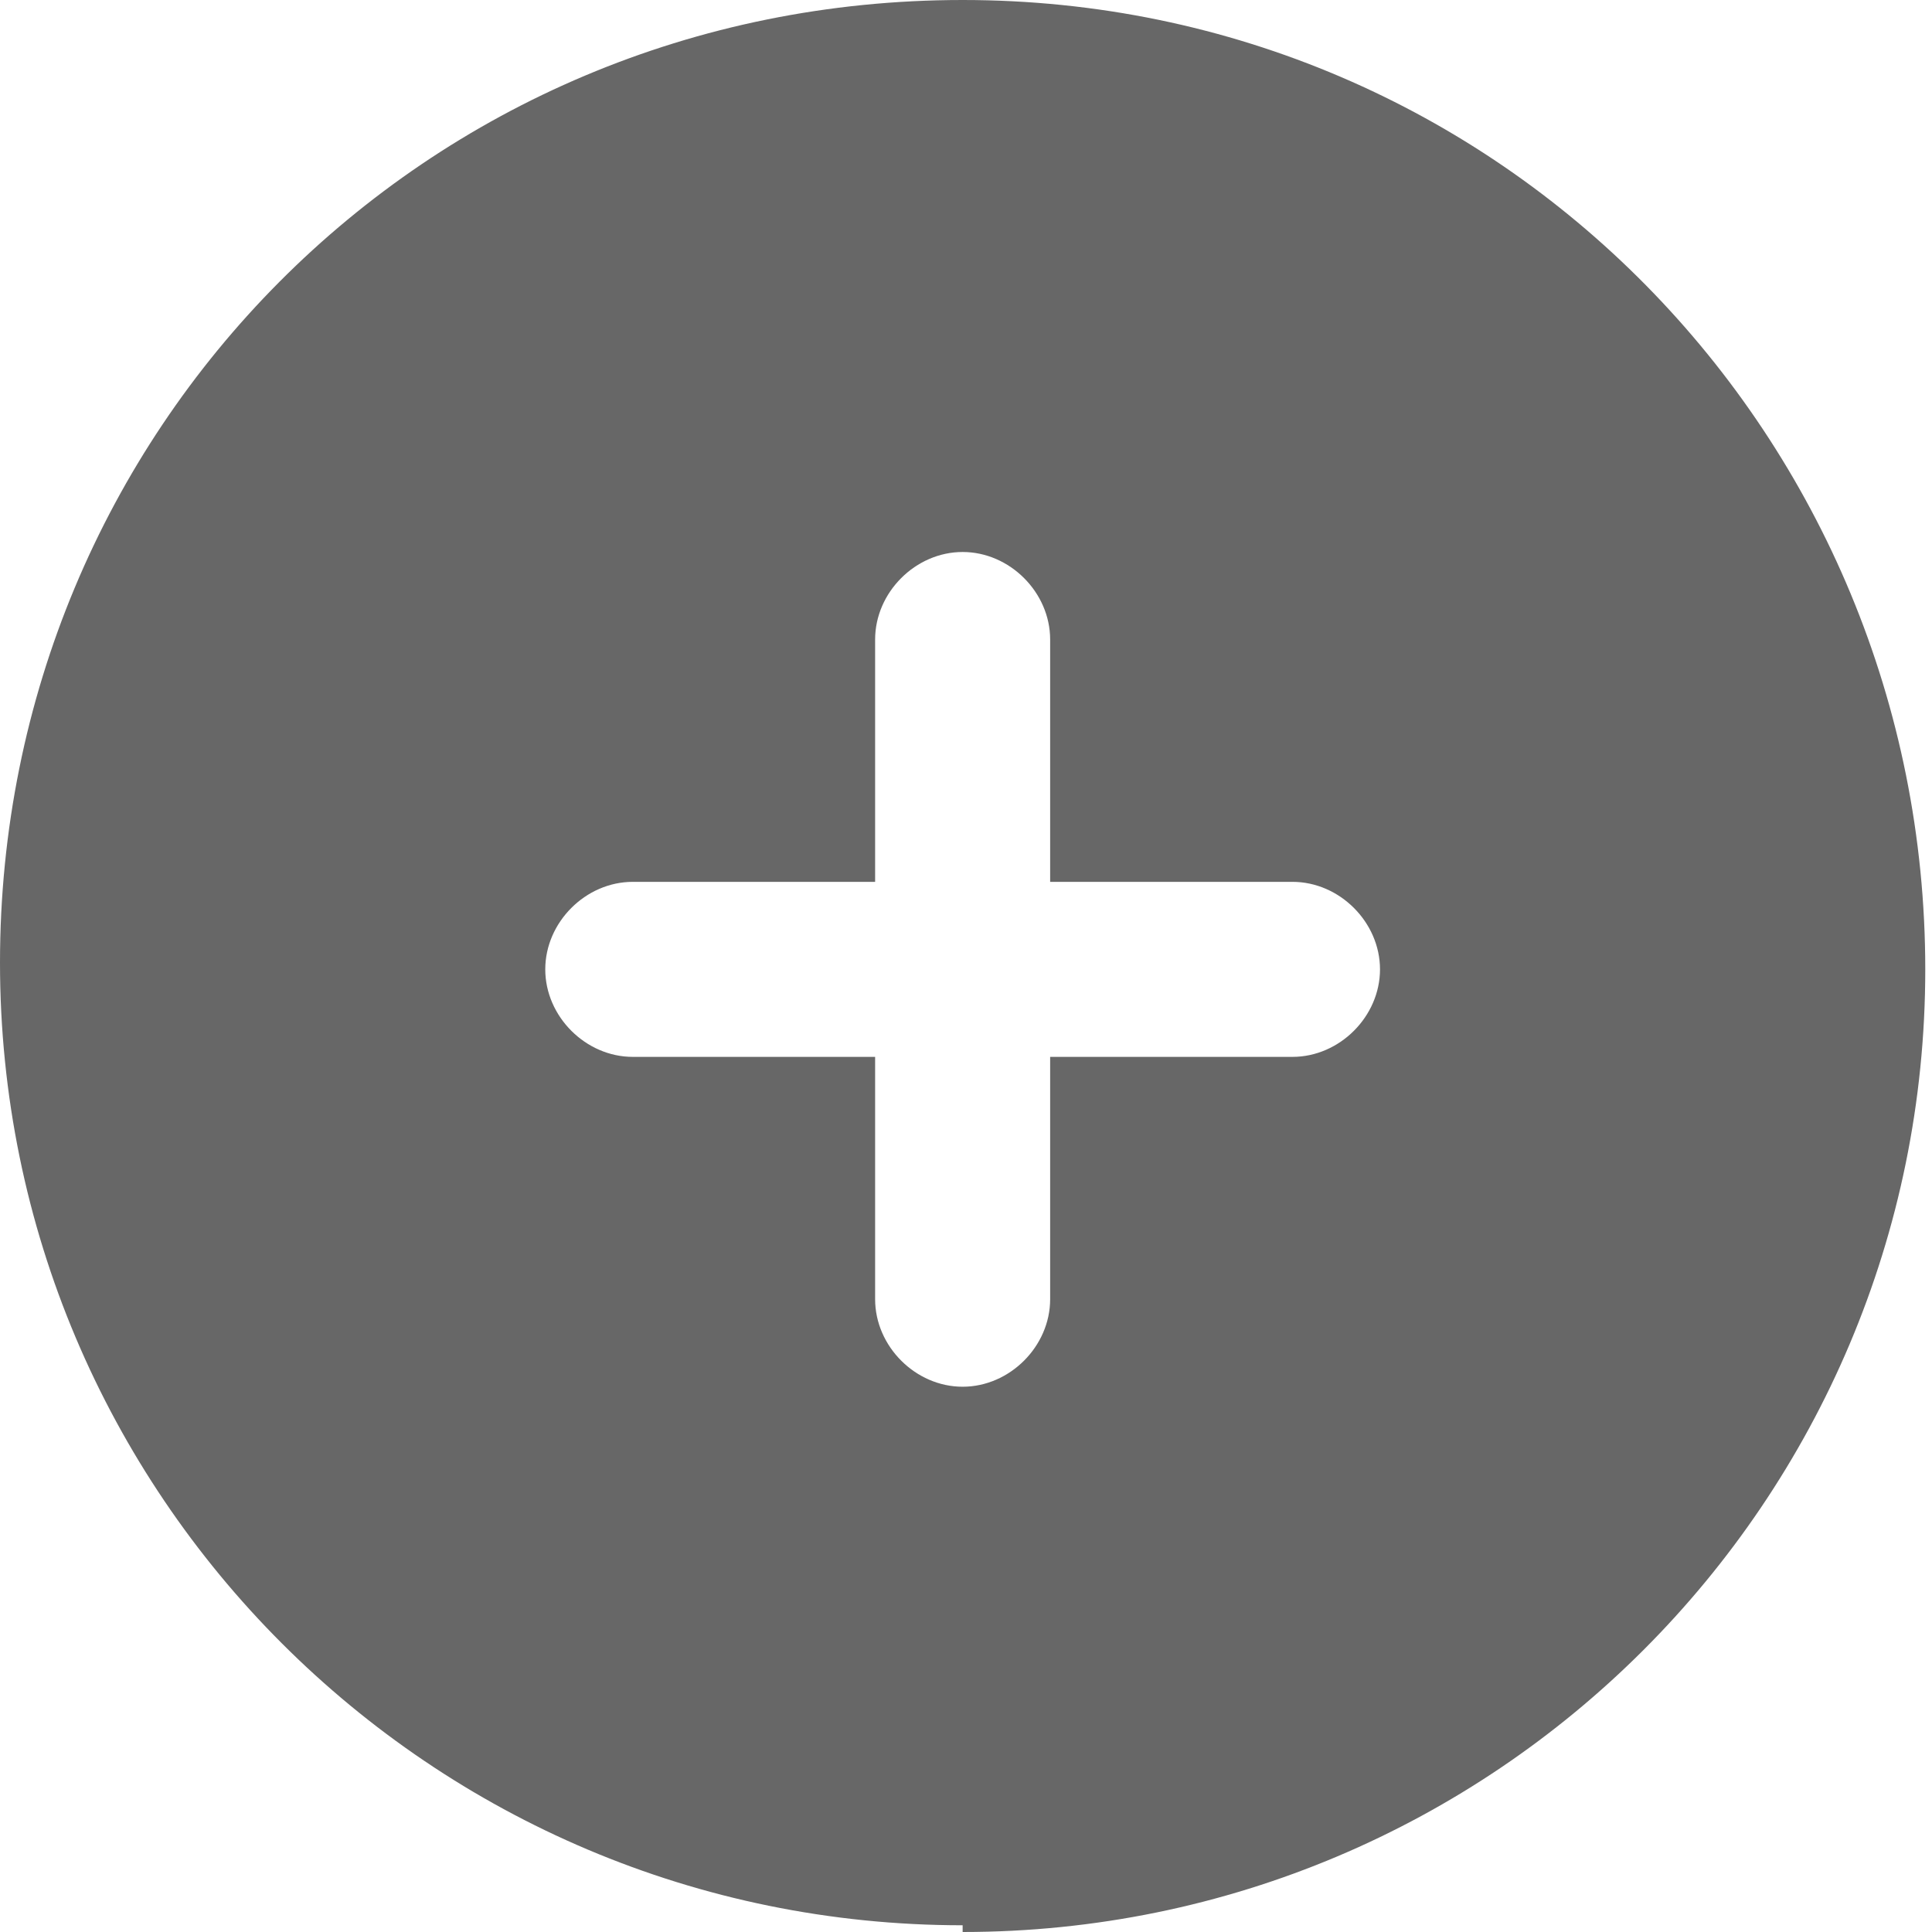 <?xml version="1.0" encoding="UTF-8"?>
<svg id="_Hinzufügen" xmlns="http://www.w3.org/2000/svg" version="1.1" viewBox="0 0 28.7 28.7">
  <!-- Generator: Adobe Illustrator 29.5.1, SVG Export Plug-In . SVG Version: 2.1.0 Build 141)  -->
  <defs>
    <style>
      .st0 {
        fill: #676767;
      }
    </style>
  </defs>
  <path id="Pfad_11056" class="st0" d="M14.3,28.7c7.9,0,14.3-6.4,14.3-14.3S22.3,0,14.3,0,0,6.4,0,14.3c0,7.9,6.4,14.3,14.3,14.3h0ZM13,19.3v-3.6h-3.6c-.7,0-1.3-.6-1.3-1.3,0-.7.6-1.3,1.3-1.3h3.6v-3.6c0-.7.6-1.3,1.3-1.3.7,0,1.3.6,1.3,1.3h0v3.6h3.6c.7,0,1.3.6,1.3,1.3,0,.7-.6,1.3-1.3,1.3h-3.6v3.6c0,.7-.6,1.3-1.3,1.3s-1.3-.6-1.3-1.3c0,0,0,0,0,0Z"/>
</svg>